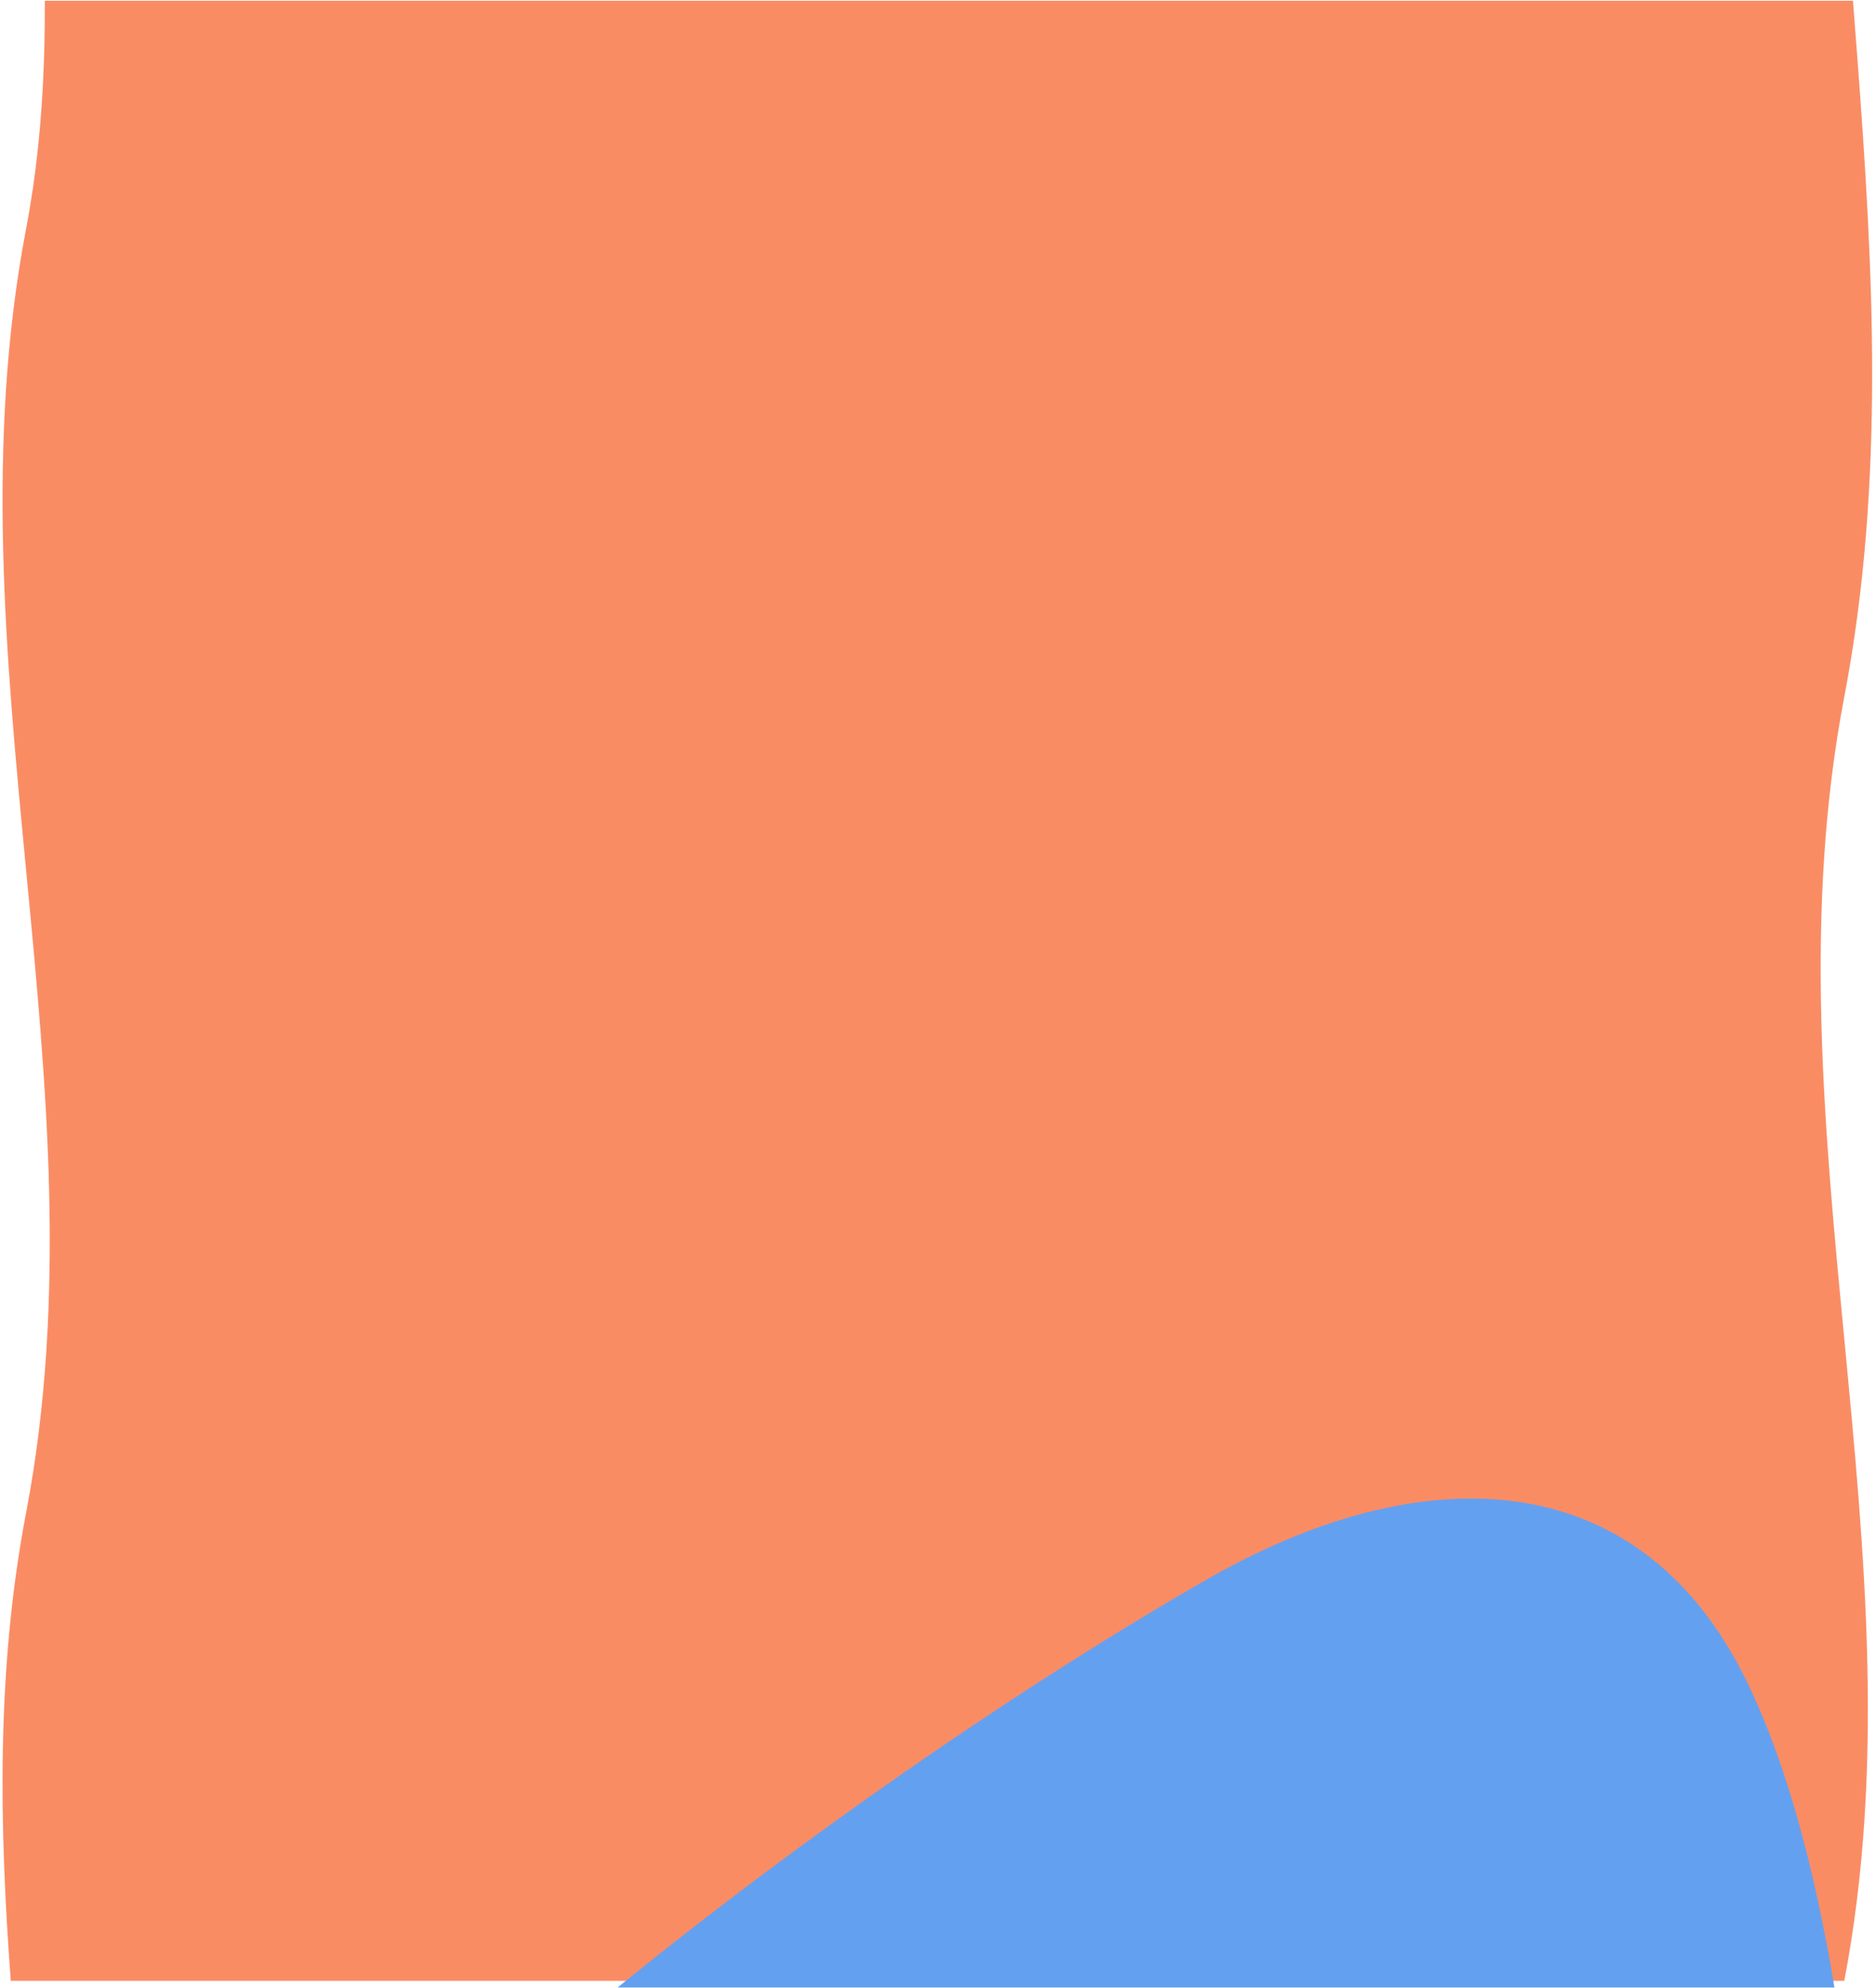 <?xml version="1.0" encoding="UTF-8"?> <svg xmlns="http://www.w3.org/2000/svg" width="1307" height="1385" viewBox="0 0 1307 1385" fill="none"><g clip-path="url(#clip0_6185_5551)"><path d="M1284.9 1379.91C1341.86 1081.76 1227.94 783.606 1284.9 485.446C1341.86 187.292 1252.08 -107.283 1284.9 -409.021C1321.72 -747.552 1310.2 -1164.35 1215.35 -1354.48C1139.9 -1505.7 988.371 -1507.32 841.304 -1423.15C597.481 -1283.6 208.431 -994.543 71.979 -760.977C-82.724 -496.176 75.173 -138.978 18.215 159.176C-38.743 457.329 75.173 755.483 18.215 1053.64C-2.563 1162.4 -0.603 1271.16 7.505 1379.91H1284.9Z" fill="#FA8C64"></path><path d="M1285.13 3902.95C1342.09 3604.79 1228.17 3306.64 1285.13 3008.48C1342.09 2710.32 1252.31 2415.75 1285.13 2114.01C1321.94 1775.48 1310.43 1358.68 1215.58 1168.56C1140.13 1017.33 988.599 1015.71 841.532 1099.88C597.709 1239.43 208.659 1528.49 72.207 1762.05C-82.495 2026.86 75.402 2384.05 18.443 2682.21C-38.515 2980.36 75.402 3278.52 18.443 3576.68C-2.334 3685.43 -0.375 3794.19 7.733 3902.95H1285.13Z" fill="#64A0F0"></path></g><defs><clipPath id="clip0_6185_5551"><rect width="1307" height="1384" fill="white" transform="translate(0 0.539)"></rect></clipPath></defs></svg> 